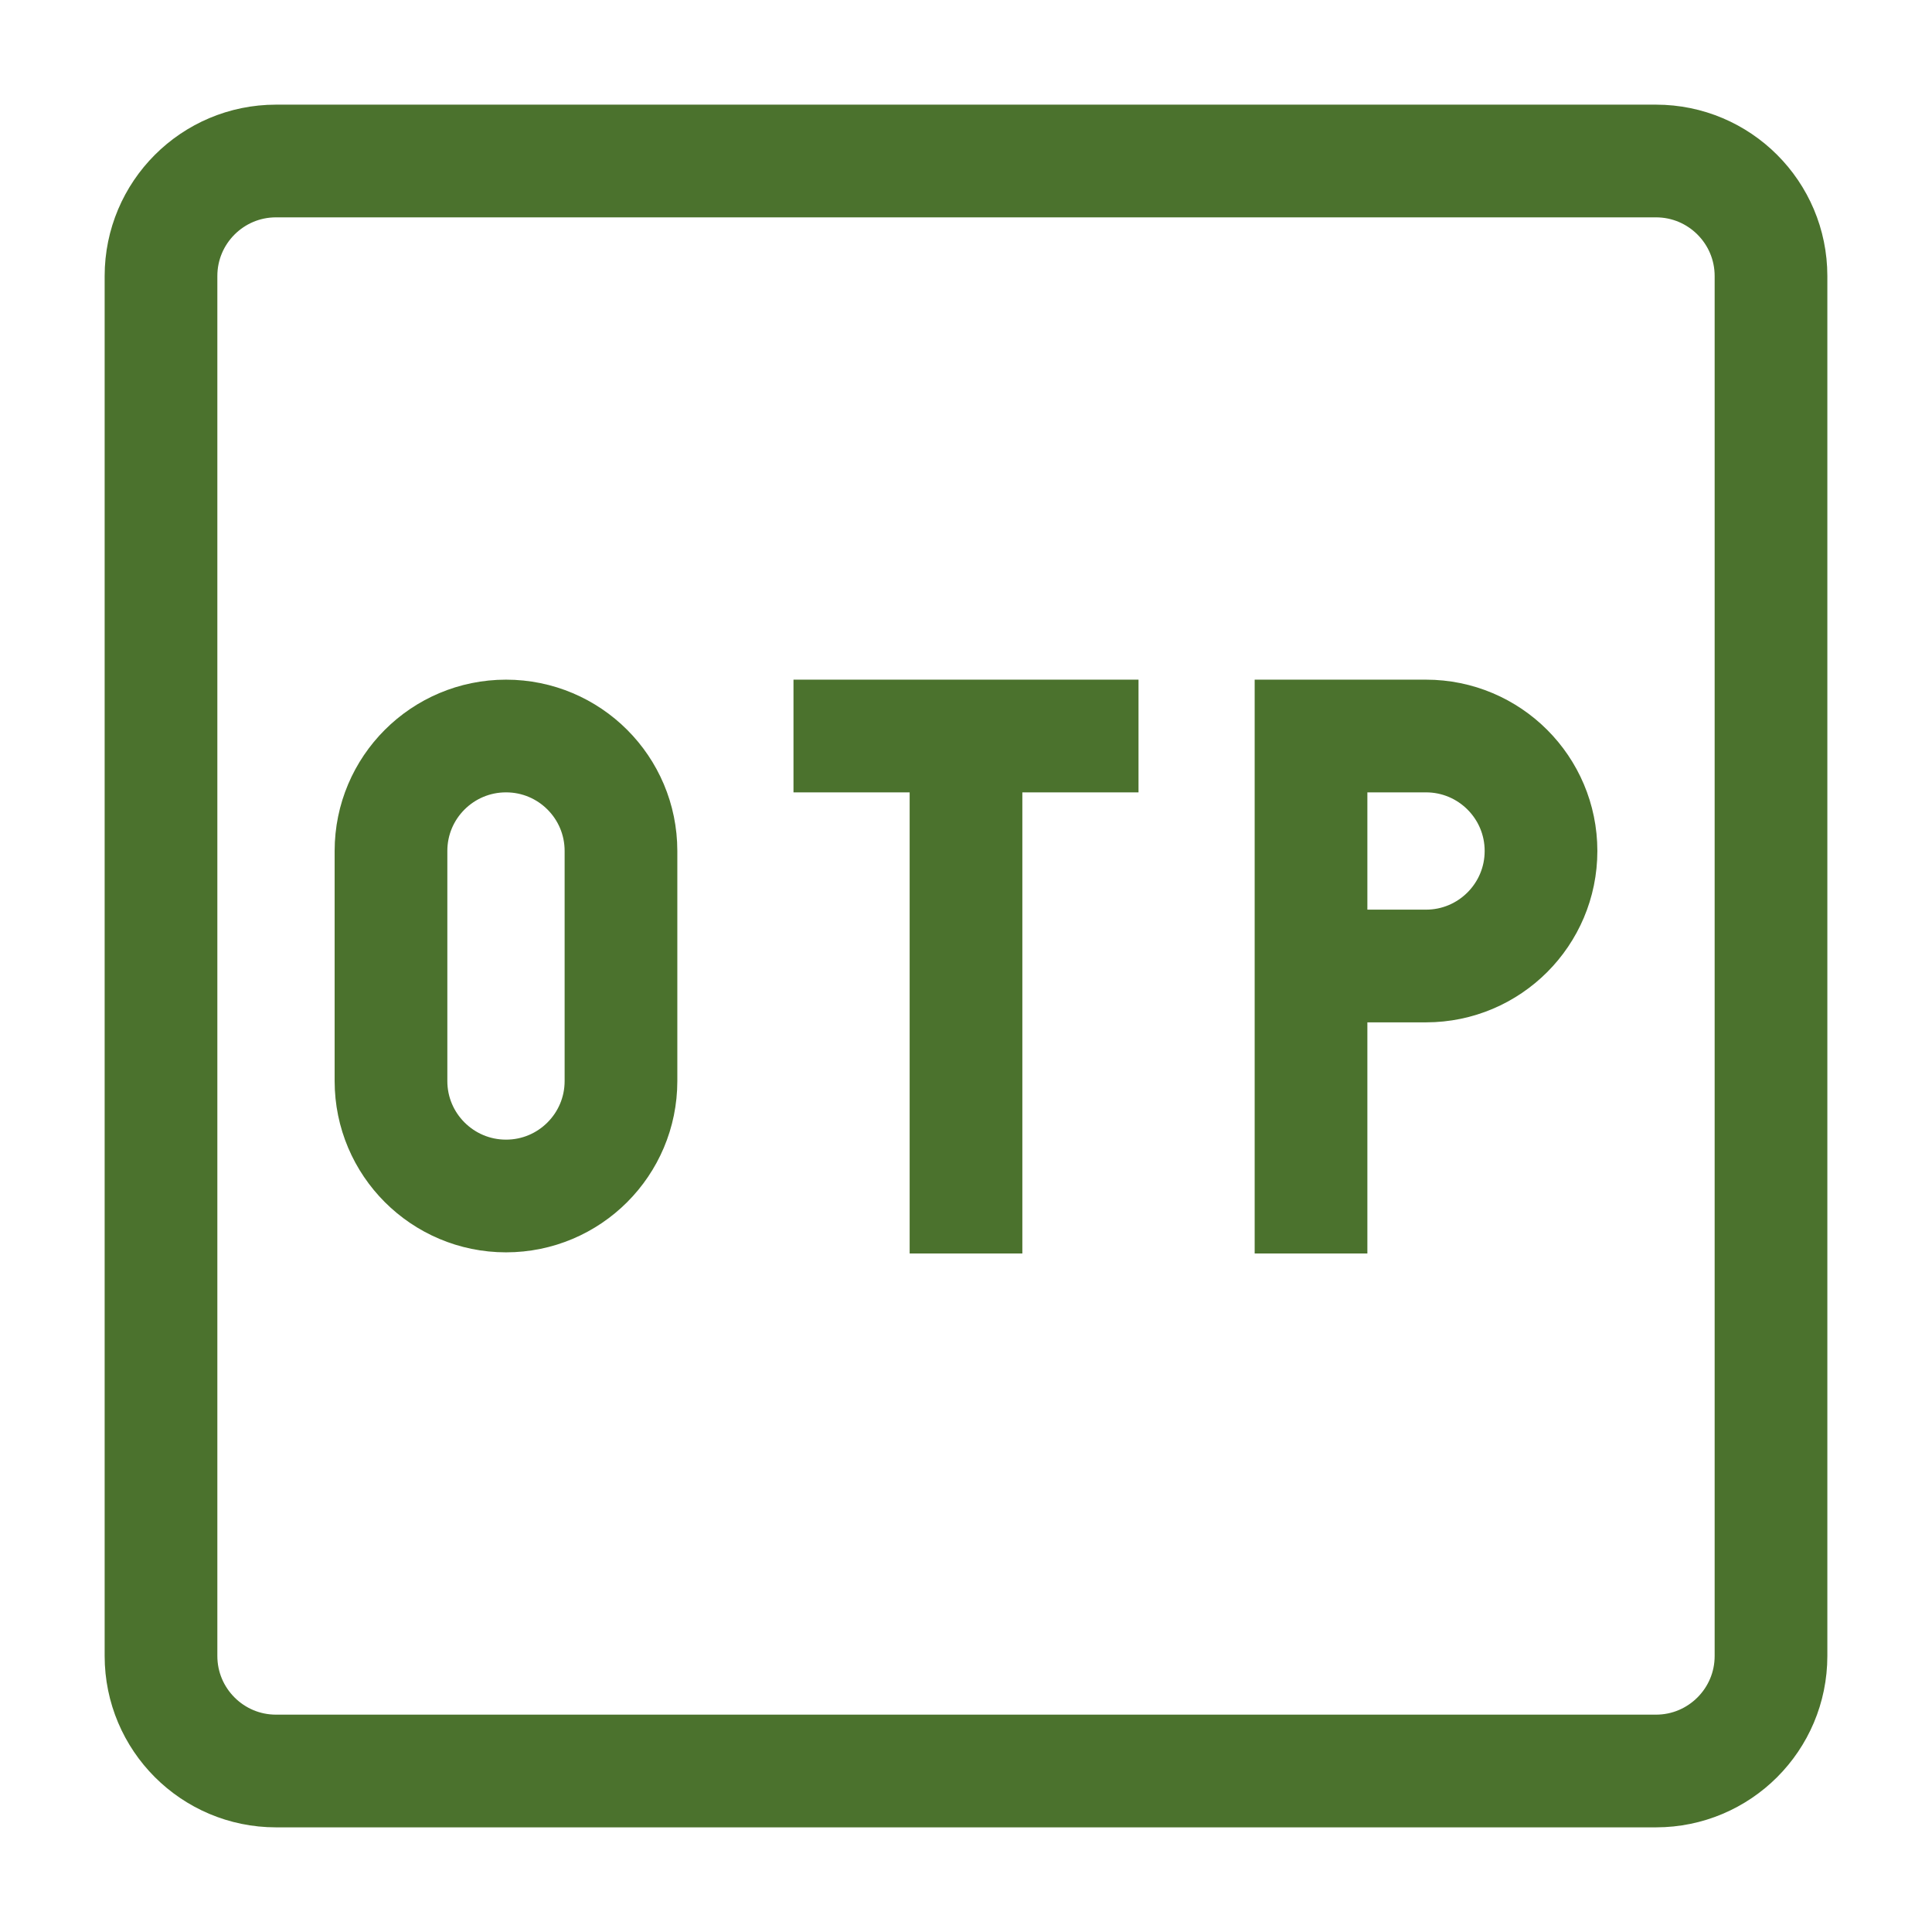 <svg width="24" height="24" viewBox="0 0 24 24" fill="none" xmlns="http://www.w3.org/2000/svg">
<path d="M9.857 9.143H14.143M12 9.143V15.571M16.286 15.571V12M16.286 12V9.143H17.714C18.503 9.143 19.143 9.782 19.143 10.571C19.143 11.36 18.503 12 17.714 12H16.286ZM7.714 10.571V13.429C7.714 14.217 7.075 14.857 6.286 14.857C5.497 14.857 4.857 14.217 4.857 13.429V10.571C4.857 9.782 5.497 9.143 6.286 9.143C7.075 9.143 7.714 9.782 7.714 10.571ZM3.429 2H20.571C21.36 2 22 2.64 22 3.429V20.571C22 21.36 21.36 22 20.571 22H3.429C2.64 22 2 21.36 2 20.571V3.429C2 2.64 2.64 2 3.429 2Z" stroke="#4B722D" stroke-width="1.4"/>
</svg>
